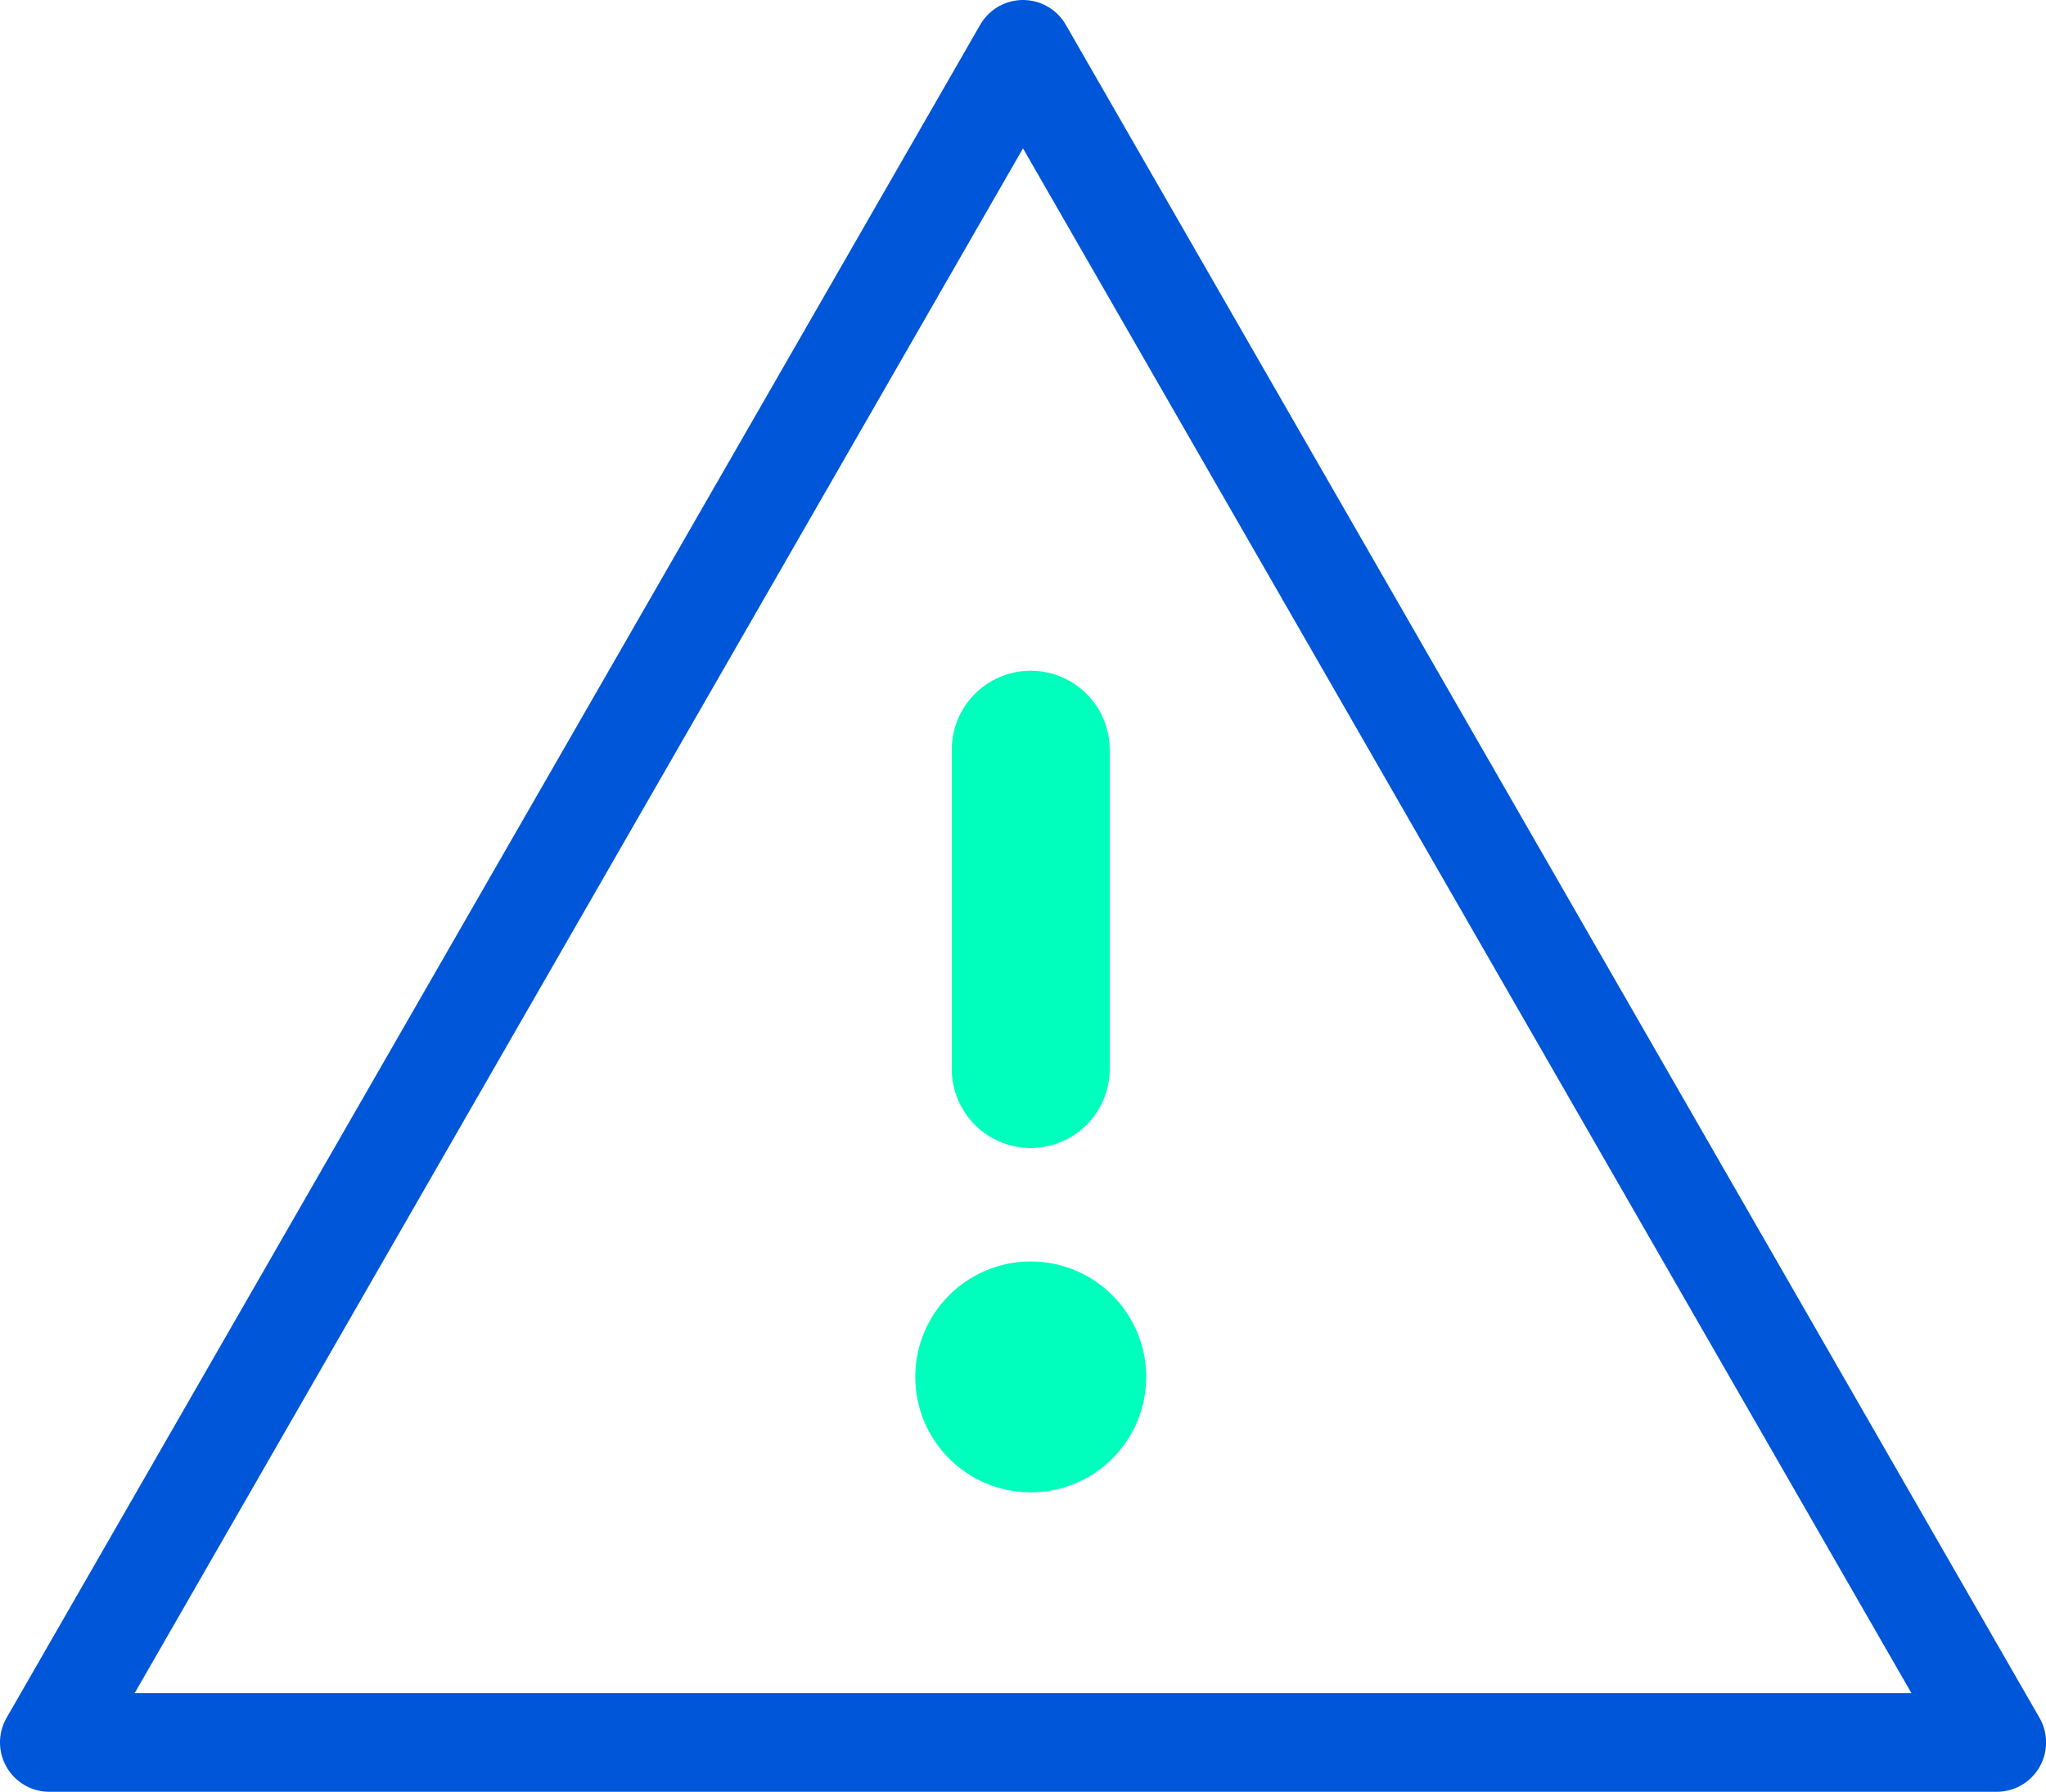 <svg xmlns="http://www.w3.org/2000/svg" width="25.906" height="22.691" viewBox="0 0 25.906 22.691">
  <defs>
    <style>
      .cls-1, .cls-3 {
        fill: none;
        stroke-linecap: round;
        stroke-linejoin: round;
        stroke-miterlimit: 10;
      }

      .cls-1 {
        stroke: #0056d8;
        stroke-width: 1.25px;
      }

      .cls-2 {
        fill: #00ffbc;
      }

      .cls-3 {
        stroke: #00ffbc;
        stroke-width: 2px;
      }
    </style>
  </defs>
  <g id="Group_557" data-name="Group 557" transform="translate(-0.375 -0.375)">
    <path id="Path_433" data-name="Path 433" class="cls-1" d="M1,22.441,13.328,1,25.657,22.441Z"/>
    <g id="Group_556" data-name="Group 556" transform="translate(11.964 9.869)">
      <circle id="Ellipse_182" data-name="Ellipse 182" class="cls-2" cx="1.462" cy="1.462" r="1.462" transform="translate(0 6.481)"/>
      <line id="Line_92" data-name="Line 92" class="cls-3" y2="4.044" transform="translate(1.462)"/>
    </g>
  </g>
</svg>
